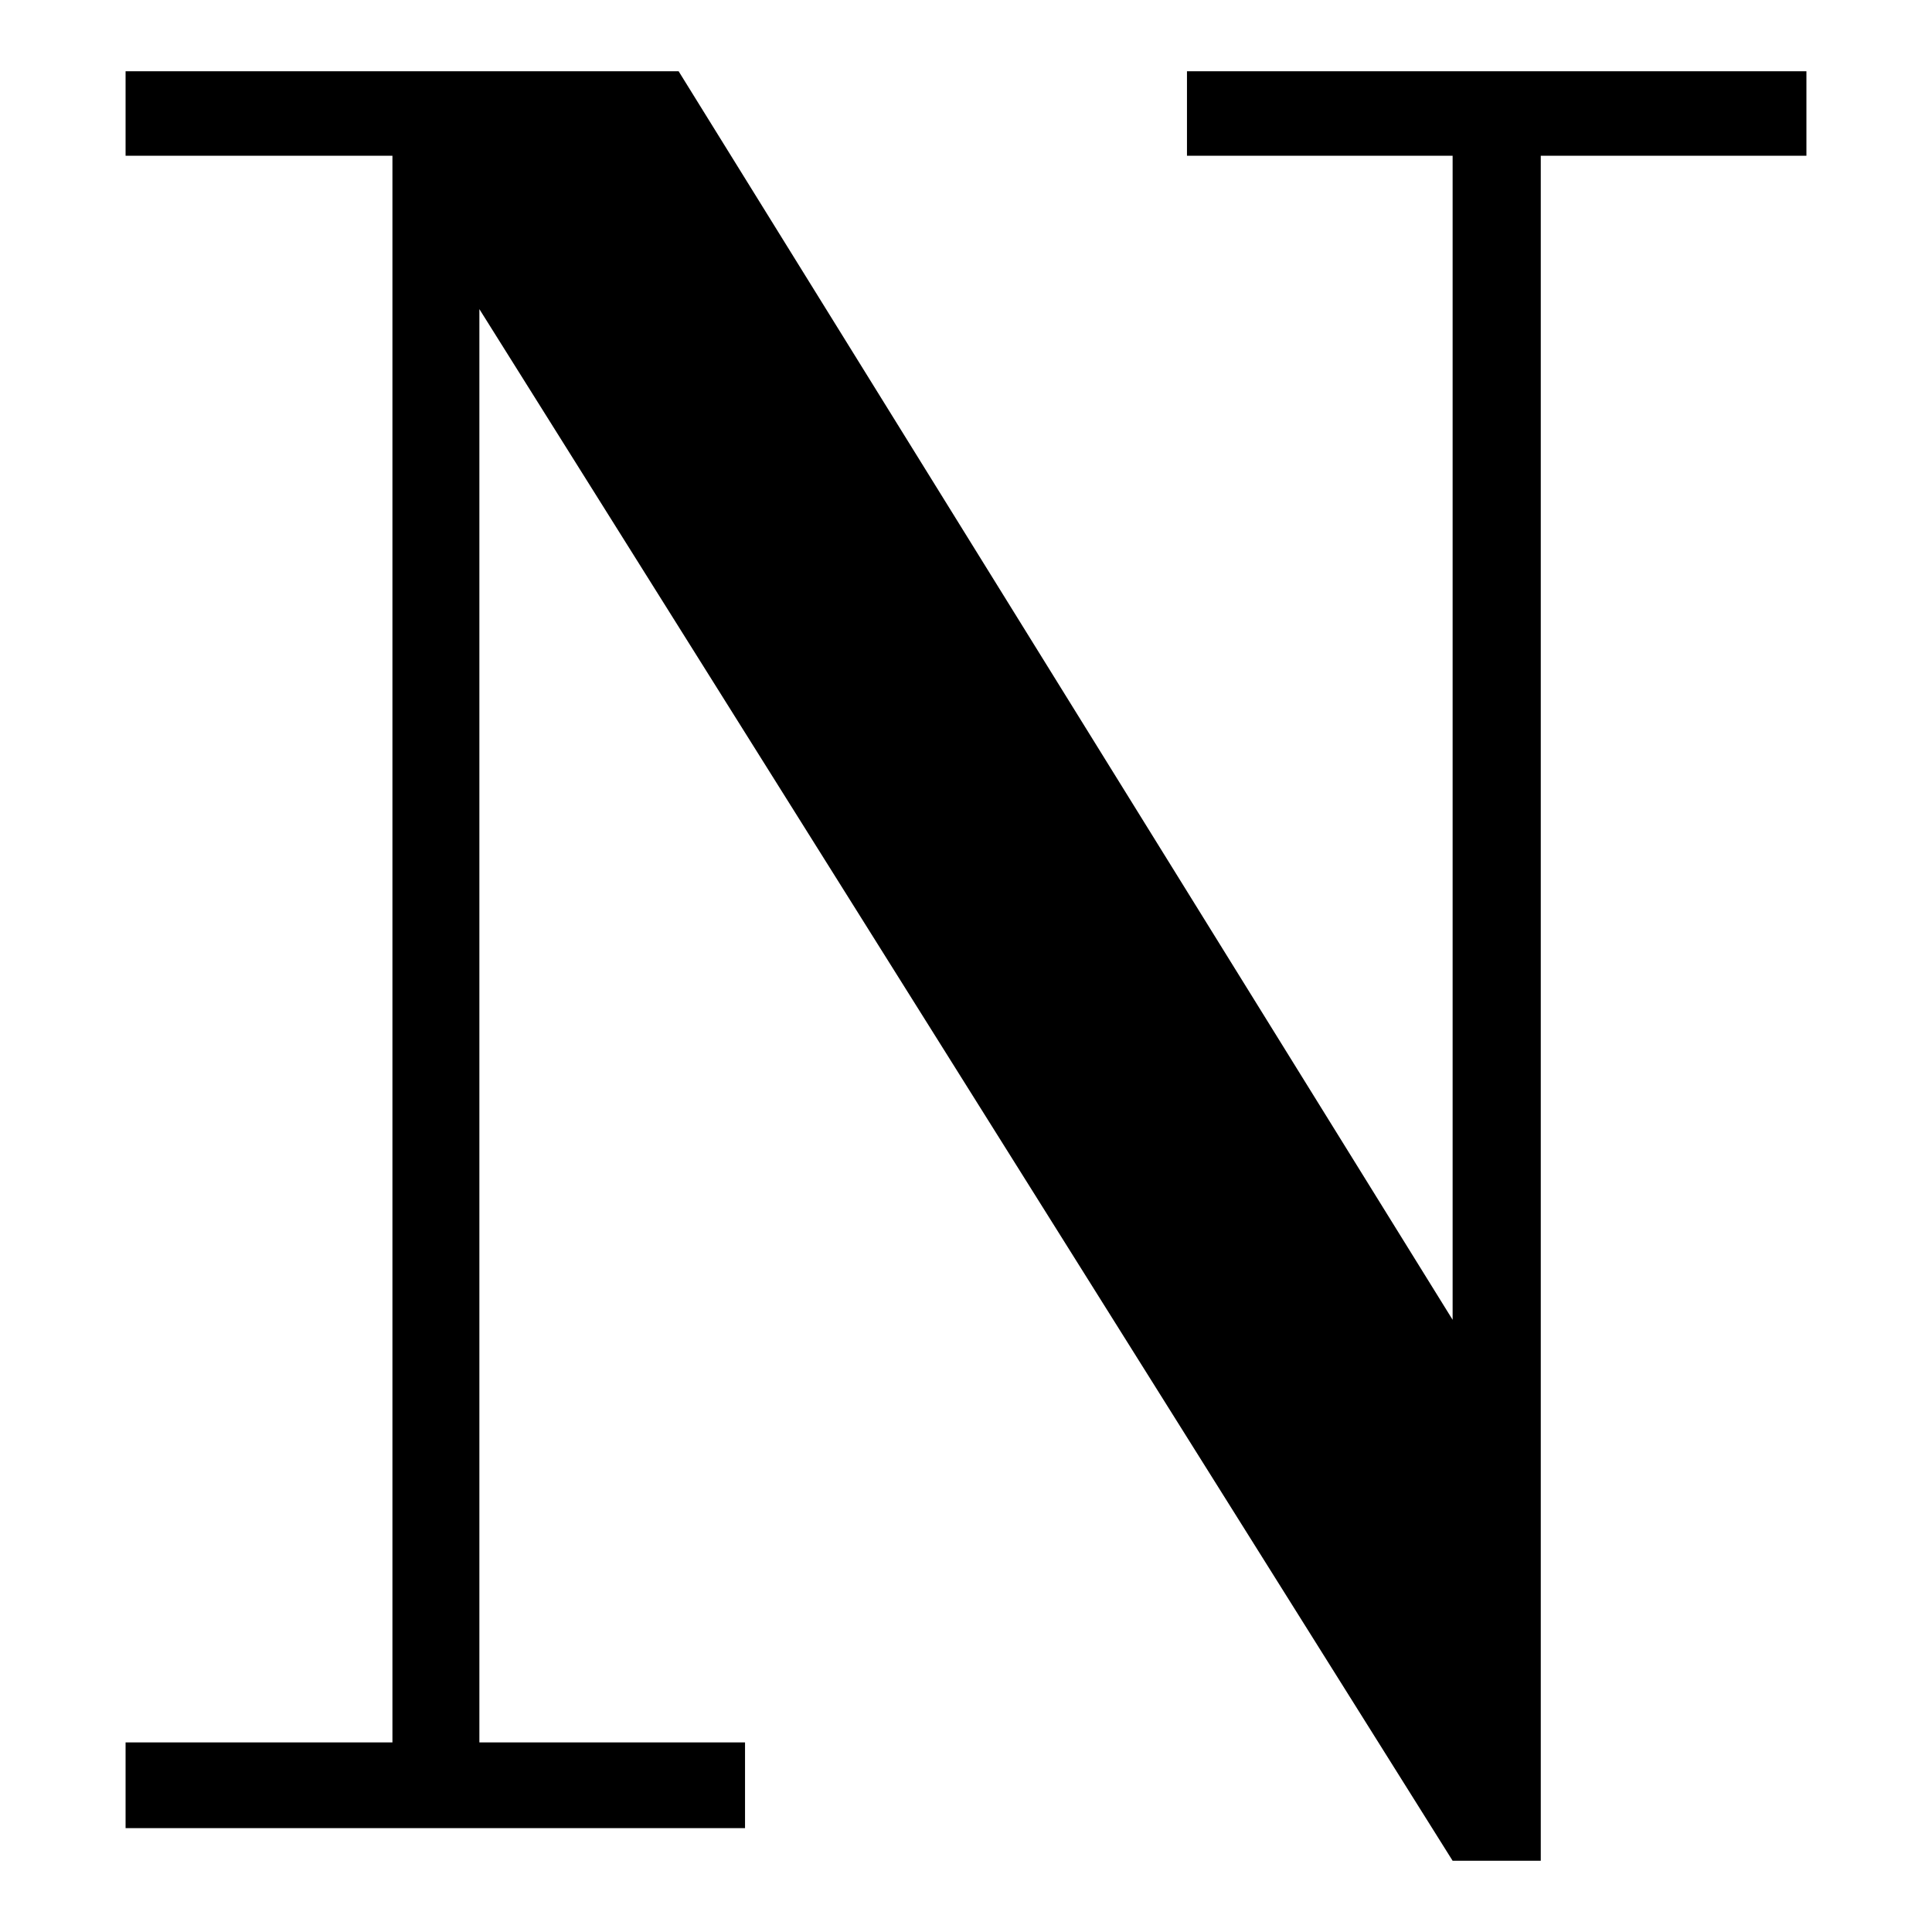 <svg xmlns="http://www.w3.org/2000/svg" viewBox="0 0 16 16"><polygon points="9.83 0.59 9.83 1.29 12.03 1.29 12.03 10.93 5.62 0.59 1.04 0.59 1.04 1.29 3.25 1.29 3.25 14.43 1.04 14.43 1.04 15.14 6.17 15.14 6.17 14.43 3.97 14.43 3.97 2.56 12.03 15.41 12.76 15.41 12.76 1.29 14.96 1.29 14.96 0.59 9.83 0.59"/></svg>